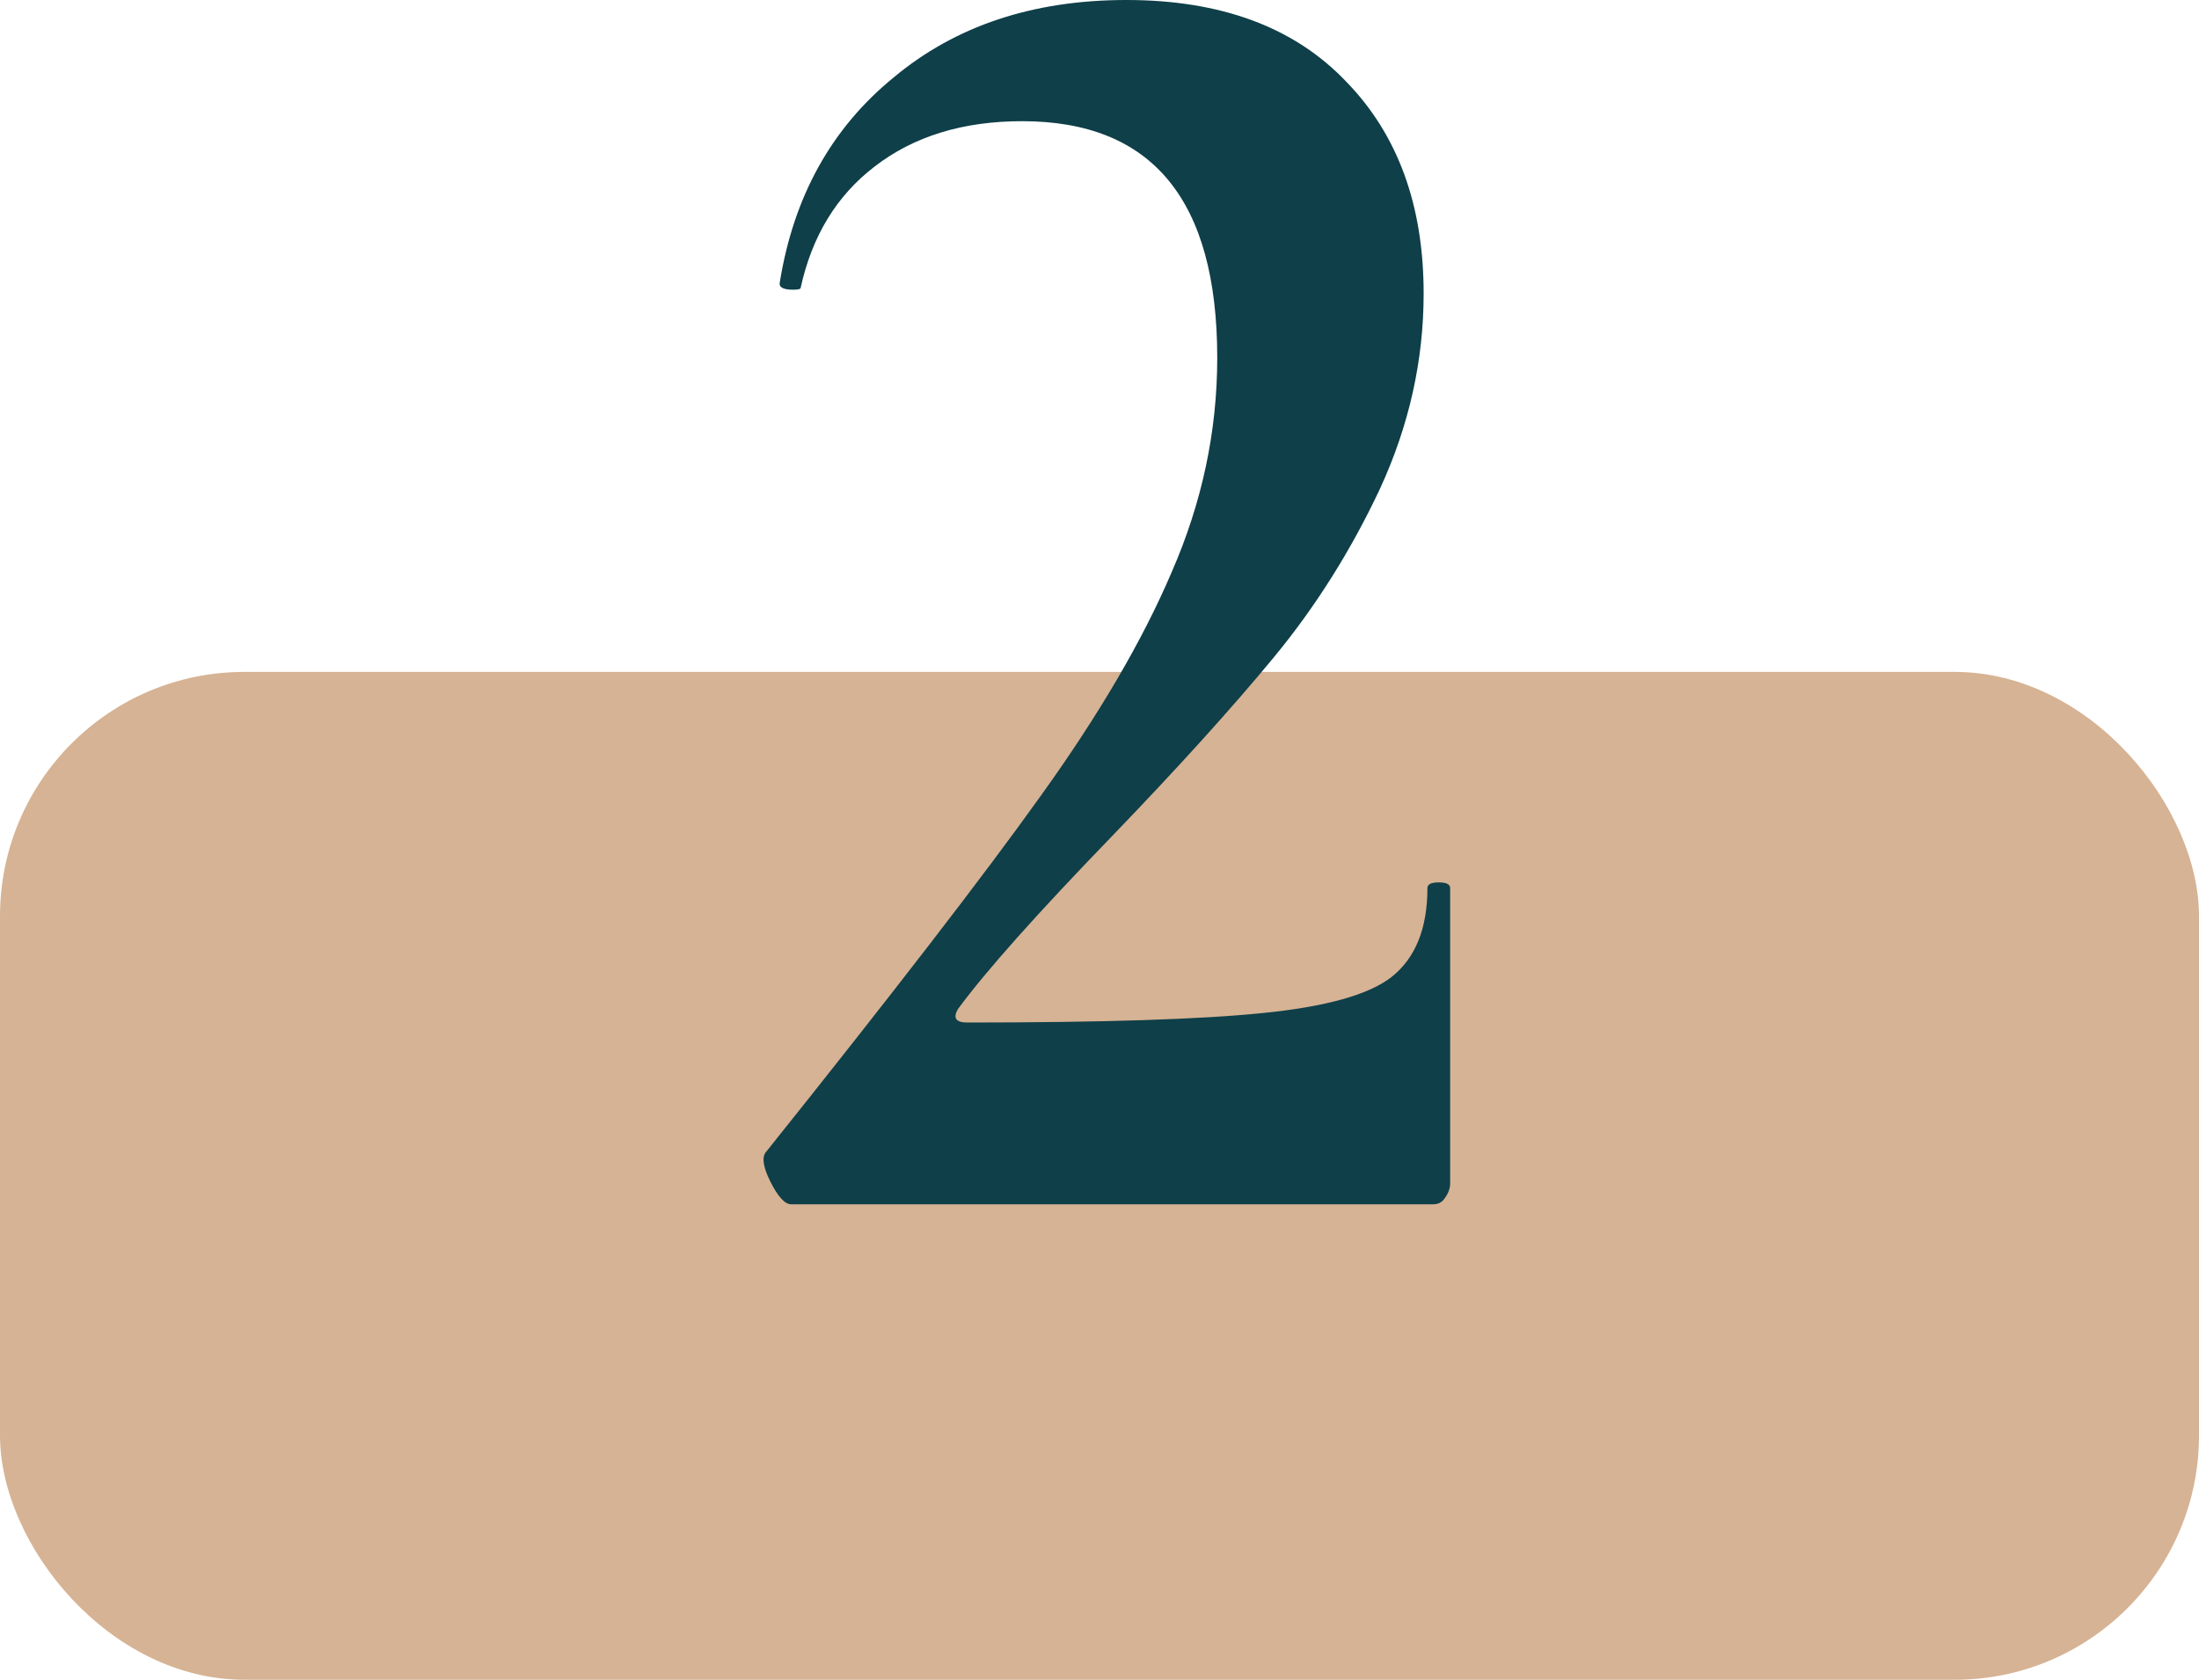 <?xml version="1.0" encoding="UTF-8"?> <svg xmlns="http://www.w3.org/2000/svg" width="72" height="55" viewBox="0 0 72 55" fill="none"> <rect y="22" width="72" height="33" rx="8" fill="#D6B394"></rect> <path d="M25.905 39.432C25.698 39.432 25.471 39.184 25.223 38.688C24.975 38.192 24.934 37.861 25.099 37.696C29.233 32.529 32.229 28.644 34.089 26.04C35.99 23.395 37.416 20.956 38.367 18.724C39.359 16.451 39.855 14.115 39.855 11.718C39.855 6.551 37.727 3.968 33.469 3.968C31.526 3.968 29.915 4.464 28.633 5.456C27.393 6.407 26.587 7.729 26.215 9.424C26.215 9.465 26.133 9.486 25.967 9.486C25.637 9.486 25.492 9.403 25.533 9.238C25.988 6.427 27.228 4.195 29.253 2.542C31.279 0.847 33.821 0 36.879 0C39.979 0 42.377 0.889 44.071 2.666C45.766 4.402 46.613 6.717 46.613 9.61C46.613 11.801 46.138 13.929 45.187 15.996C44.236 18.021 43.079 19.861 41.715 21.514C40.351 23.167 38.594 25.11 36.445 27.342C33.965 29.905 32.27 31.806 31.361 33.046C31.196 33.335 31.299 33.48 31.671 33.48C36.094 33.48 39.318 33.377 41.343 33.17C43.41 32.963 44.815 32.571 45.559 31.992C46.344 31.372 46.737 30.401 46.737 29.078C46.737 28.954 46.861 28.892 47.109 28.892C47.357 28.892 47.481 28.954 47.481 29.078V38.75C47.481 38.915 47.419 39.081 47.295 39.246C47.212 39.37 47.089 39.432 46.923 39.432H25.905Z" fill="#0F3F49"></path> </svg> 